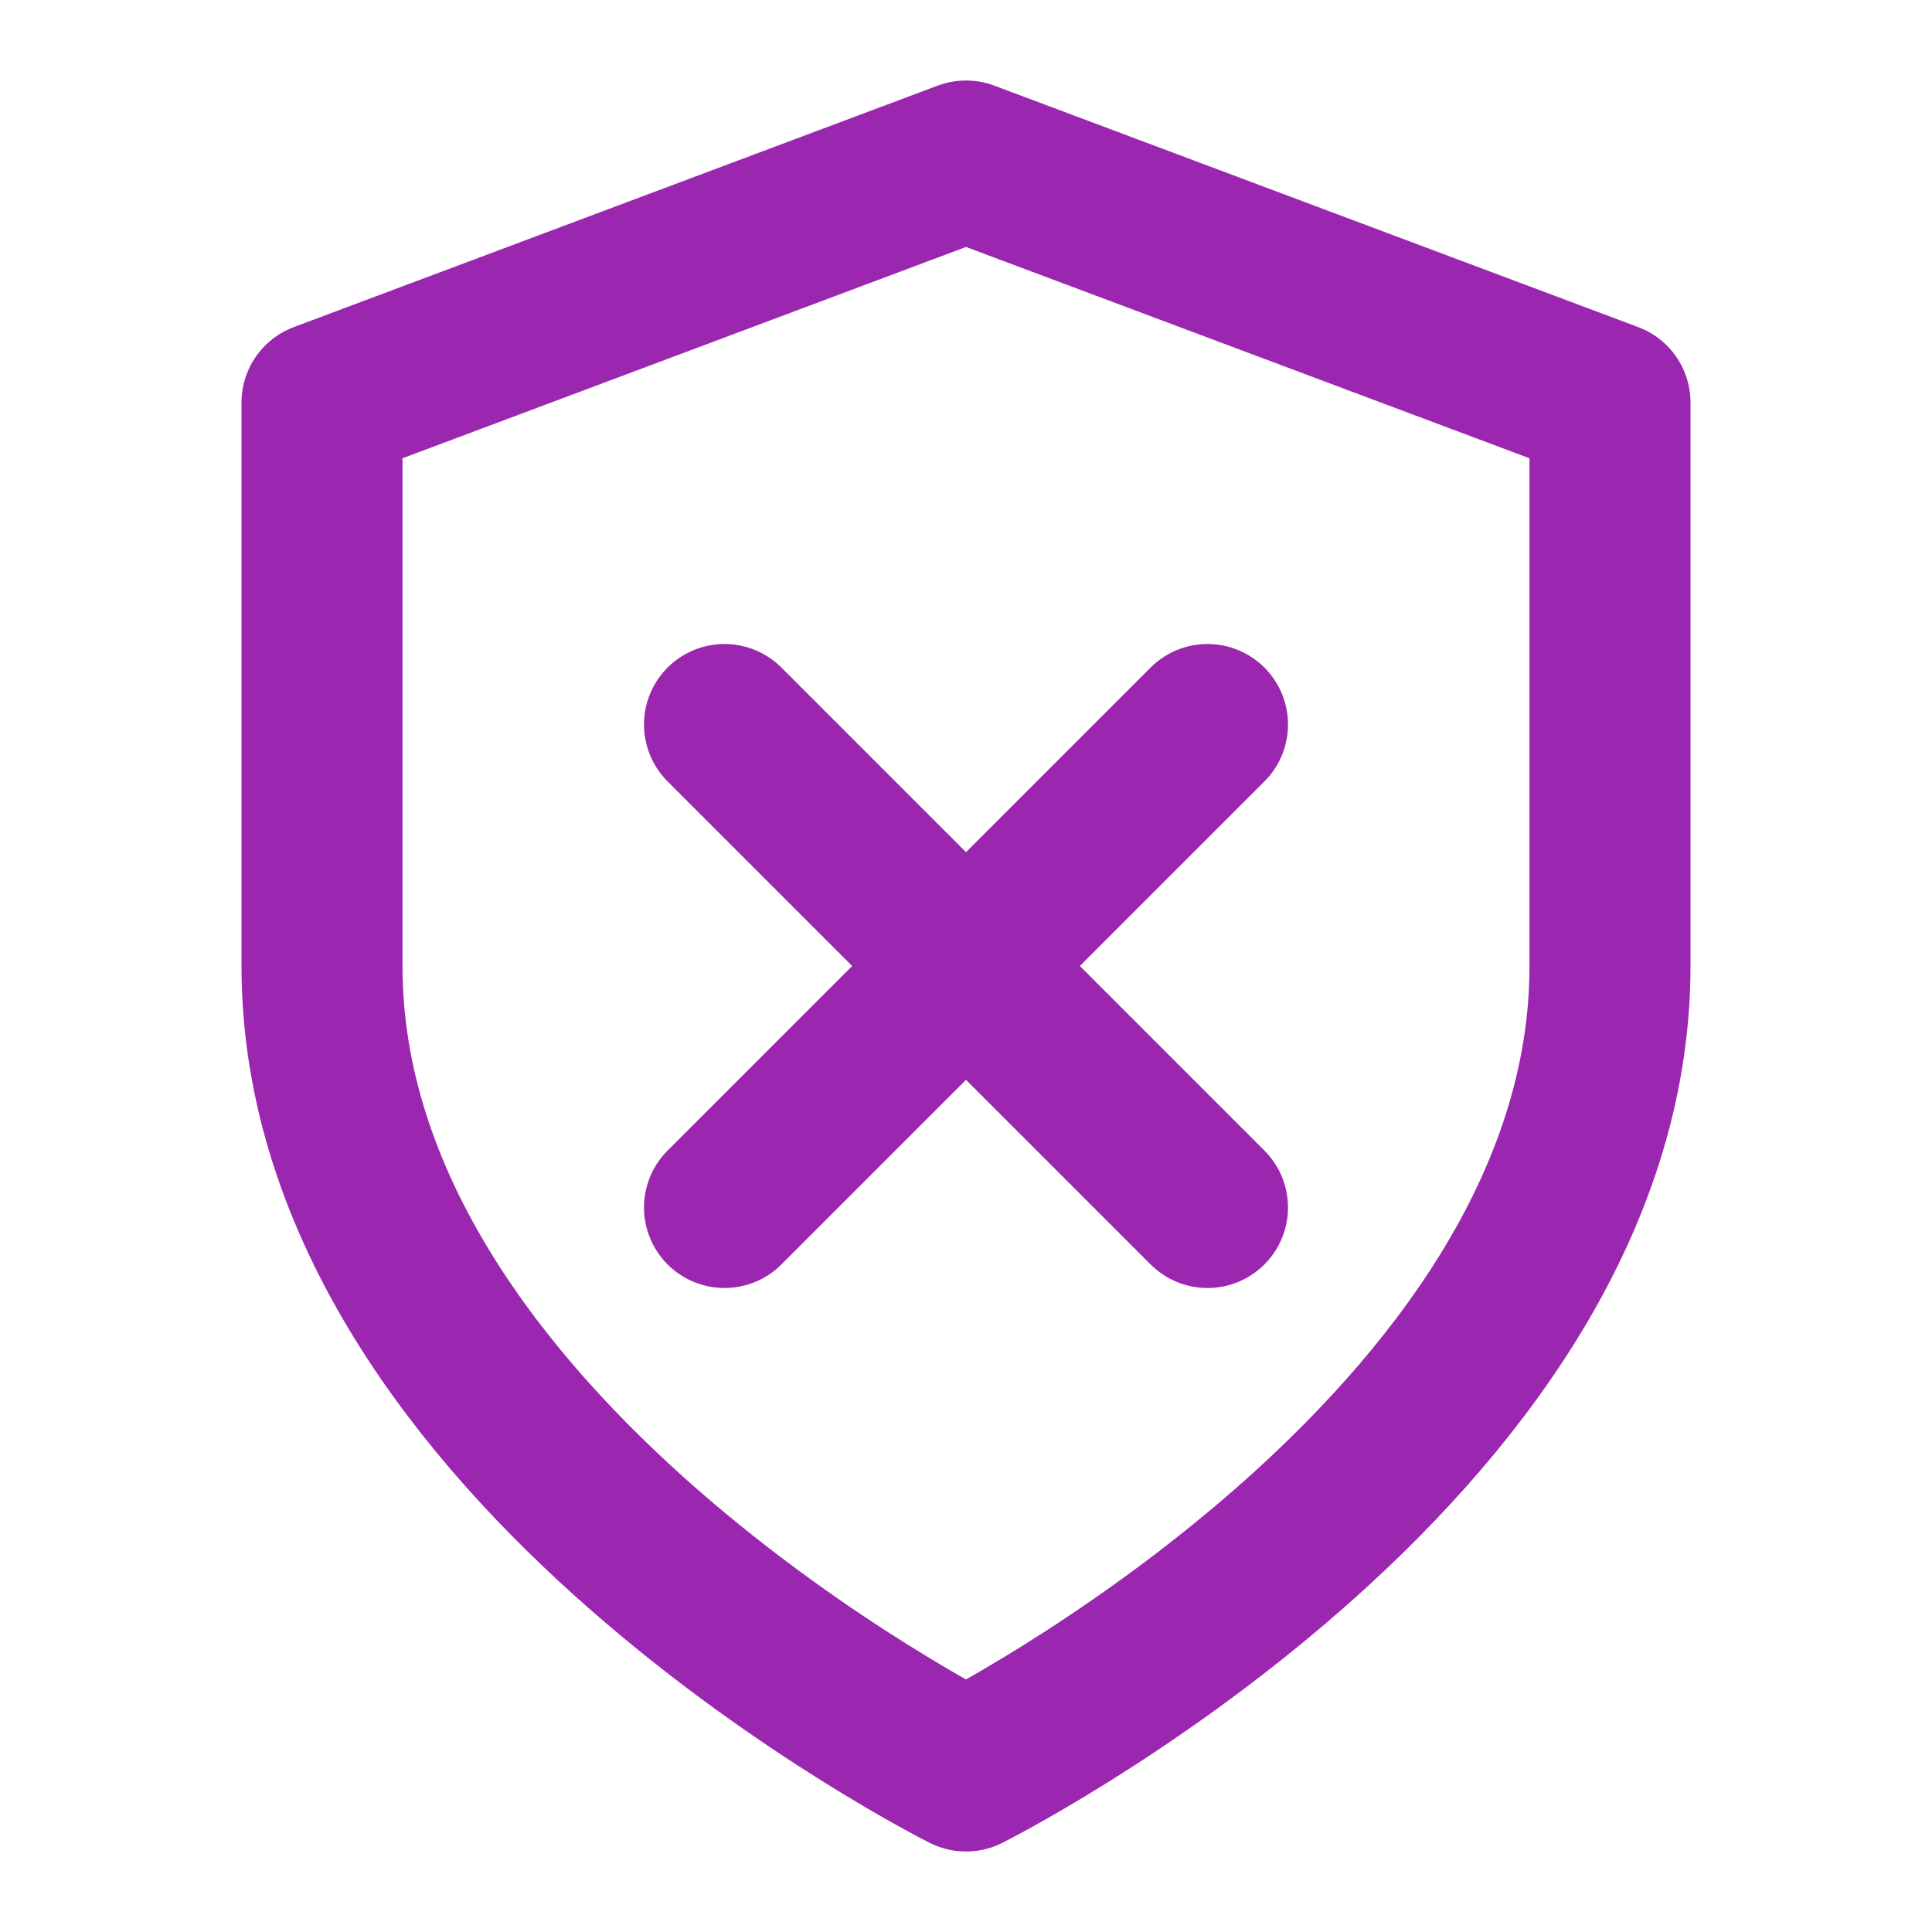 <?xml version="1.0" encoding="UTF-8"?> <svg xmlns="http://www.w3.org/2000/svg" width="48" height="48" viewBox="0 0 24 24" fill="none" stroke="#9b26af" stroke-width="2" stroke-linecap="round" stroke-linejoin="round"><path d="M12 22s8-4 8-10V5l-8-3-8 3v7c0 6 8 10 8 10z"></path><line x1="9" y1="9" x2="15" y2="15"></line><line x1="15" y1="9" x2="9" y2="15"></line></svg> 